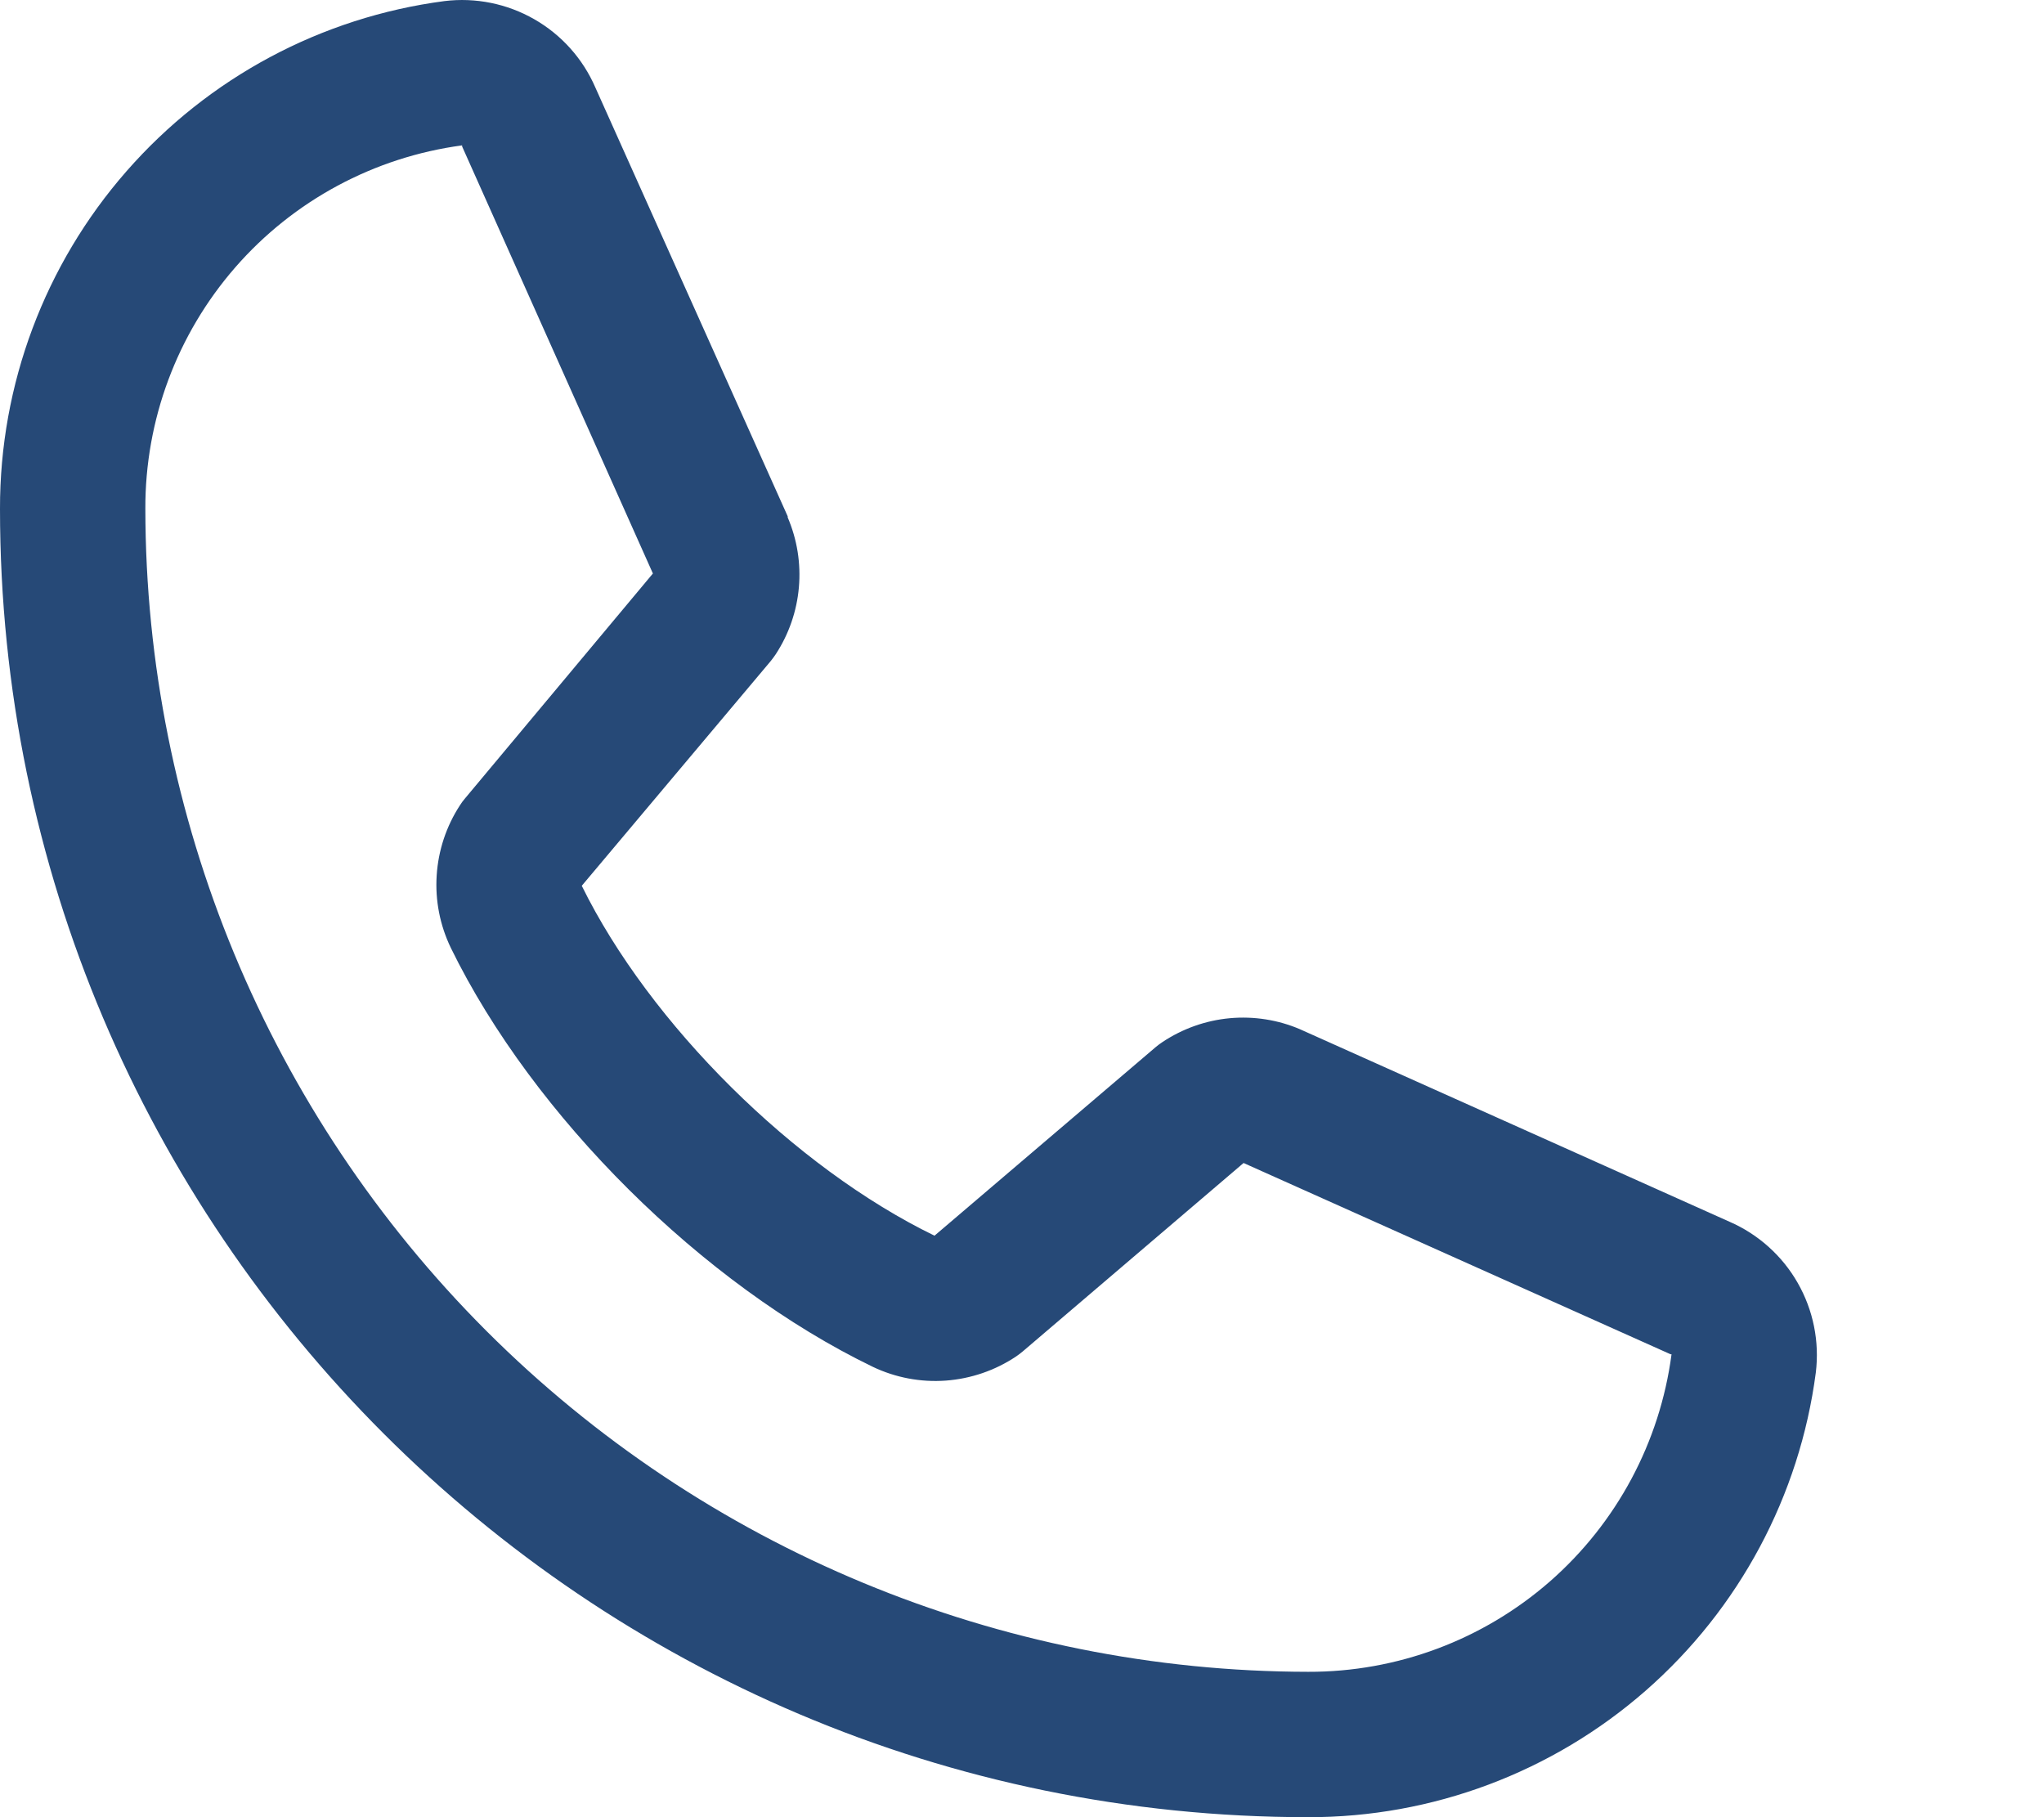 <?xml version="1.0" encoding="UTF-8"?>
<svg xmlns="http://www.w3.org/2000/svg" width="45" height="40" viewBox="0 0 45 40" fill="none">
  <path d="M38.074 26.892L28.652 22.67L28.626 22.658C28.137 22.448 27.604 22.365 27.074 22.413C26.544 22.462 26.035 22.643 25.592 22.938C25.54 22.972 25.49 23.01 25.442 23.05L20.574 27.2C17.49 25.702 14.306 22.542 12.808 19.498L16.964 14.556C17.004 14.506 17.042 14.456 17.078 14.402C17.367 13.96 17.542 13.454 17.588 12.929C17.634 12.403 17.55 11.875 17.342 11.39V11.366L13.108 1.928C12.834 1.294 12.362 0.766 11.762 0.423C11.163 0.08 10.469 -0.06 9.784 0.024C7.074 0.38 4.586 1.711 2.786 3.768C0.985 5.824 -0.005 8.466 1.80974e-05 11.2C1.80974e-05 27.08 12.92 40 28.8 40C31.534 40.005 34.175 39.014 36.232 37.214C38.289 35.413 39.62 32.926 39.976 30.216C40.06 29.531 39.92 28.837 39.577 28.238C39.235 27.639 38.707 27.167 38.074 26.892ZM28.8 36.8C22.013 36.792 15.506 34.093 10.706 29.294C5.907 24.494 3.207 17.987 3.2 11.2C3.193 9.247 3.896 7.358 5.18 5.885C6.463 4.413 8.238 3.459 10.174 3.2C10.173 3.208 10.173 3.216 10.174 3.224L14.374 12.624L10.24 17.572C10.198 17.62 10.16 17.672 10.126 17.726C9.825 18.188 9.649 18.719 9.614 19.27C9.578 19.82 9.686 20.369 9.926 20.866C11.738 24.572 15.472 28.278 19.218 30.088C19.718 30.326 20.271 30.43 20.823 30.39C21.375 30.349 21.908 30.167 22.368 29.86C22.419 29.825 22.469 29.788 22.516 29.748L27.378 25.6L36.778 29.81C36.778 29.81 36.794 29.81 36.8 29.81C36.544 31.748 35.591 33.527 34.119 34.814C32.646 36.1 30.756 36.806 28.8 36.8Z" fill="#264977"></path>
</svg>
